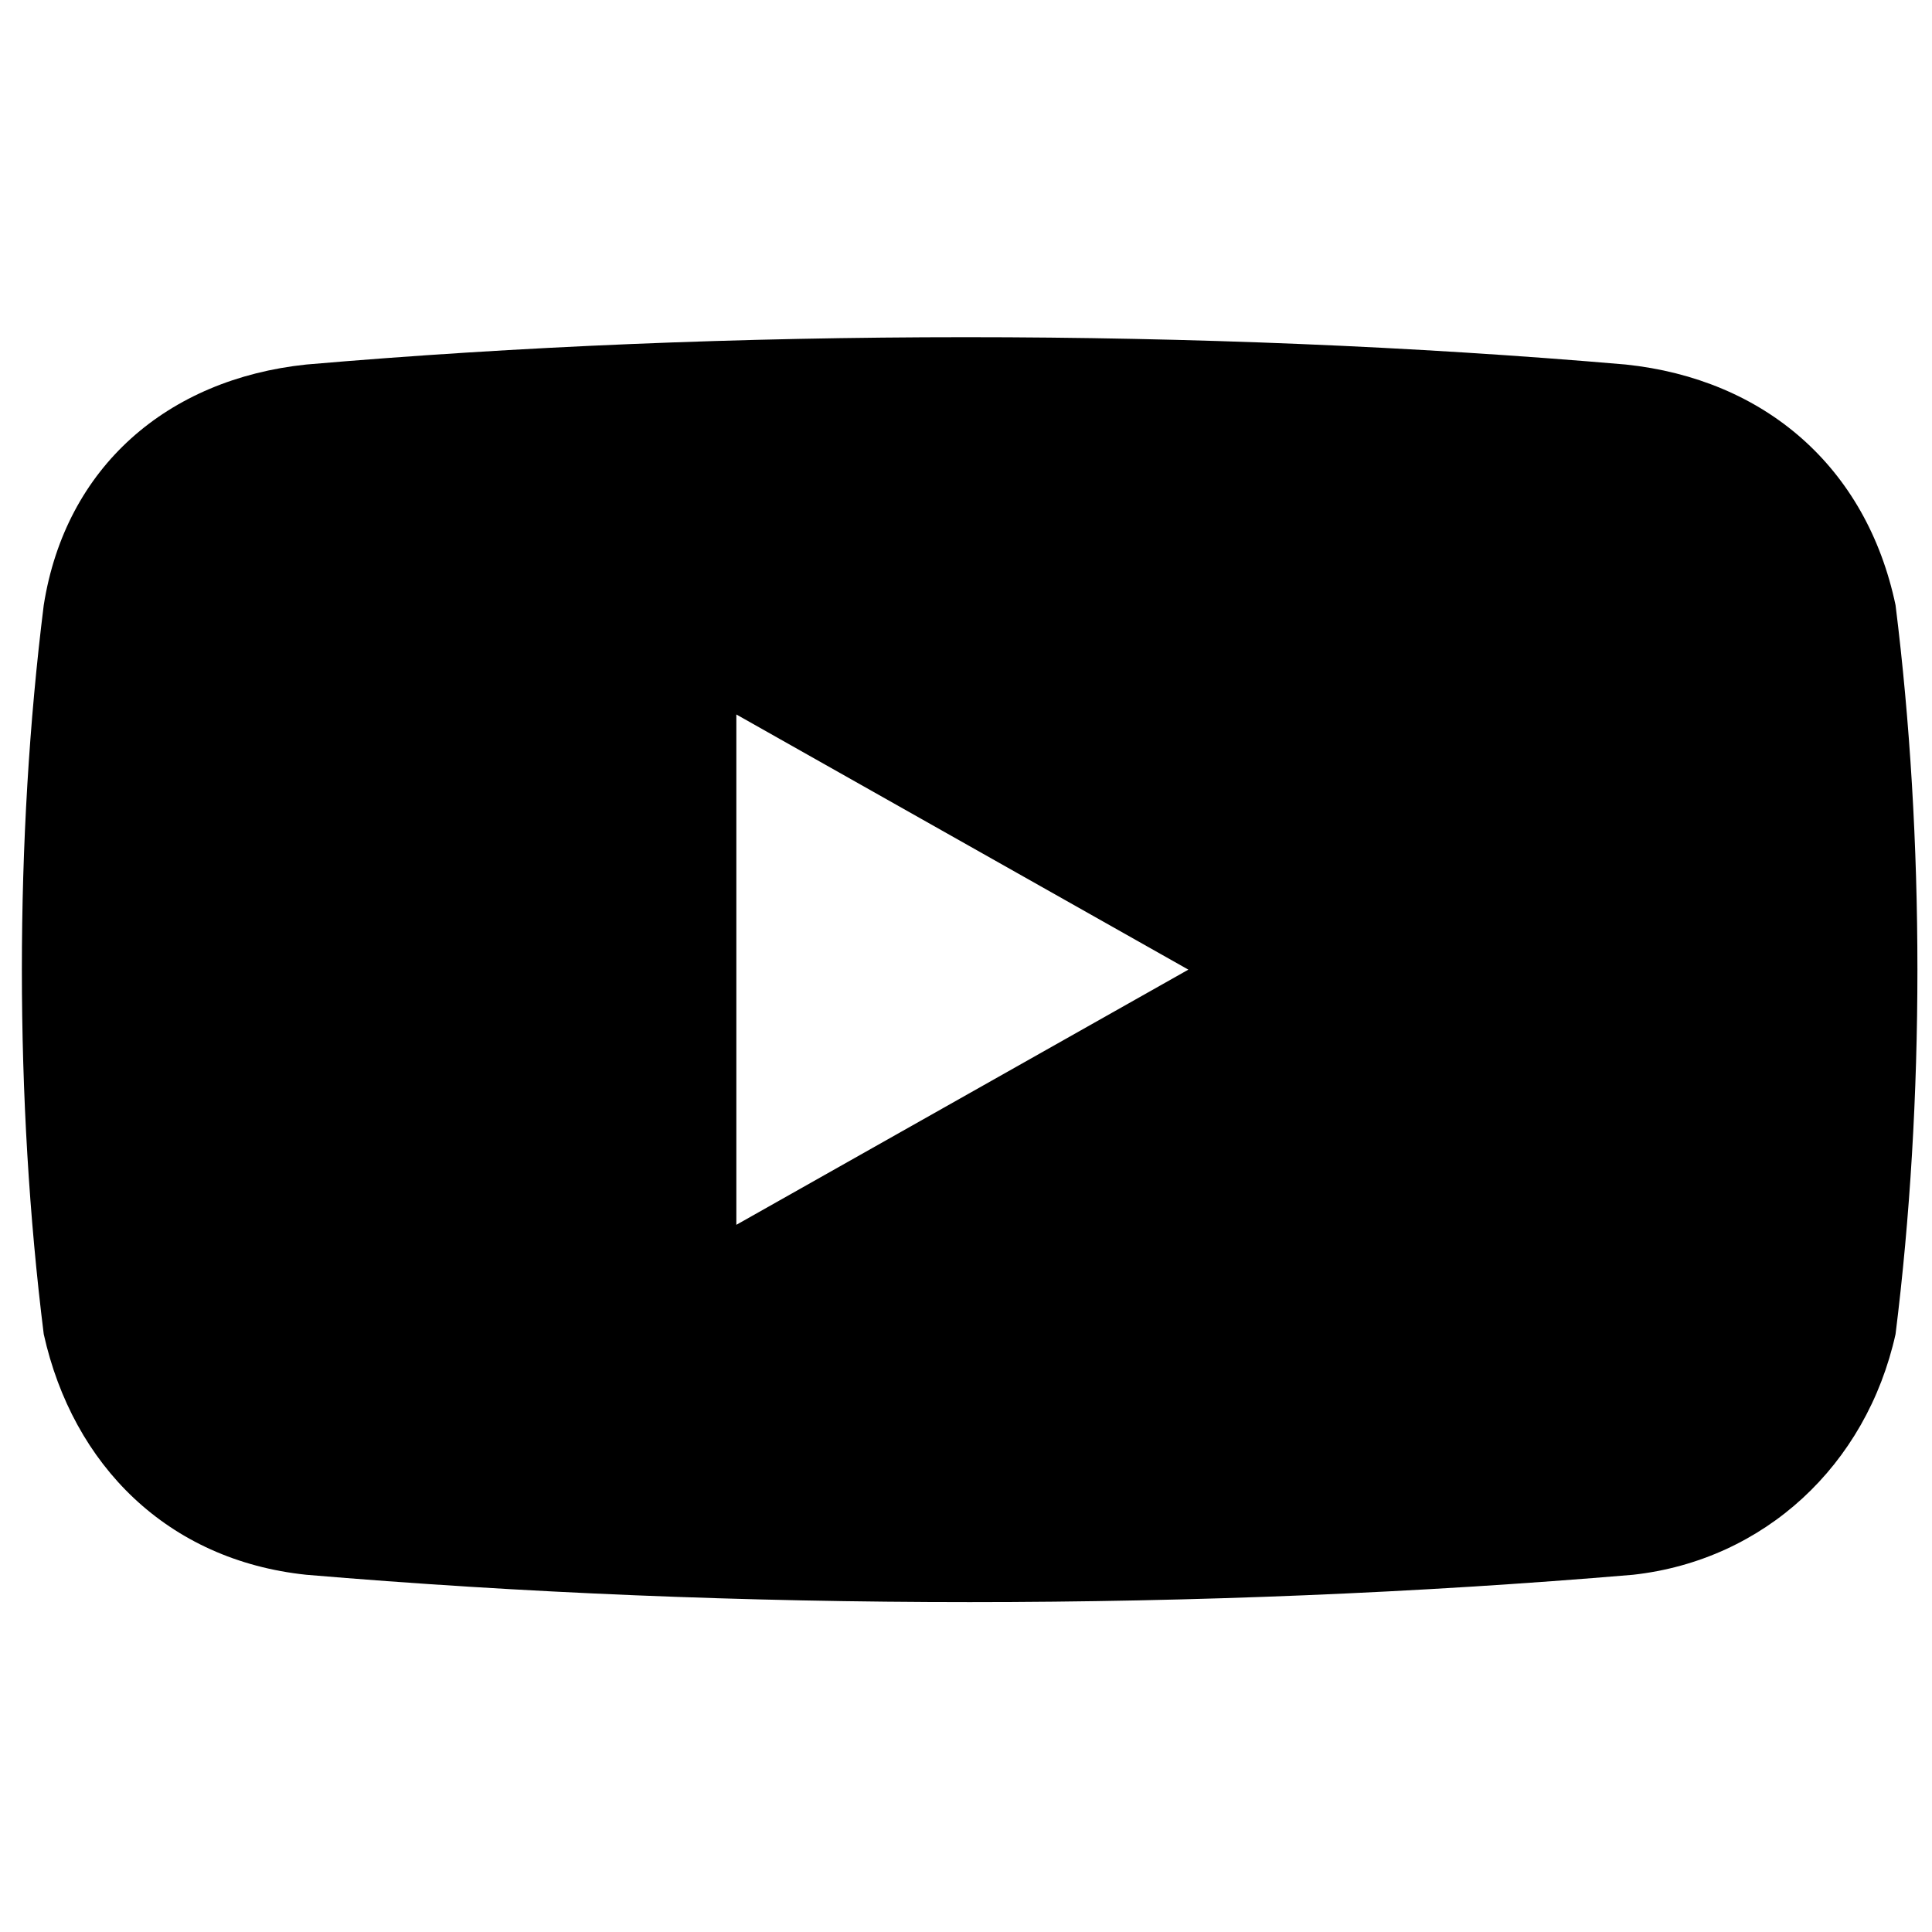 <?xml version="1.0" encoding="utf-8"?>
<!-- Generator: Adobe Illustrator 19.0.0, SVG Export Plug-In . SVG Version: 6.00 Build 0)  -->
<svg version="1.1" id="Layer_1" xmlns="http://www.w3.org/2000/svg" xmlns:xlink="http://www.w3.org/1999/xlink" x="0px" y="0px"
	 viewBox="0 0 26.5 26.5" width="26.5px" height="26.5px" style="enable-background:new 0 0 26.5 26.5;" xml:space="preserve">
<path id="XMLID_10_" d="M22.3,5C16.5,4.5,10,4.5,4.2,5C2.3,5.2,0.9,6.4,0.6,8.3c-0.4,3.2-0.4,6.8,0,10c0.4,1.8,1.7,3.1,3.6,3.3
	c5.9,0.5,12.3,0.5,18.2,0c1.8-0.2,3.2-1.5,3.6-3.3c0.4-3.2,0.4-6.8,0-10C25.6,6.4,24.2,5.2,22.3,5z M10.1,16.8v-7l6.2,3.5L10.1,16.8
	z"/>
</svg>
